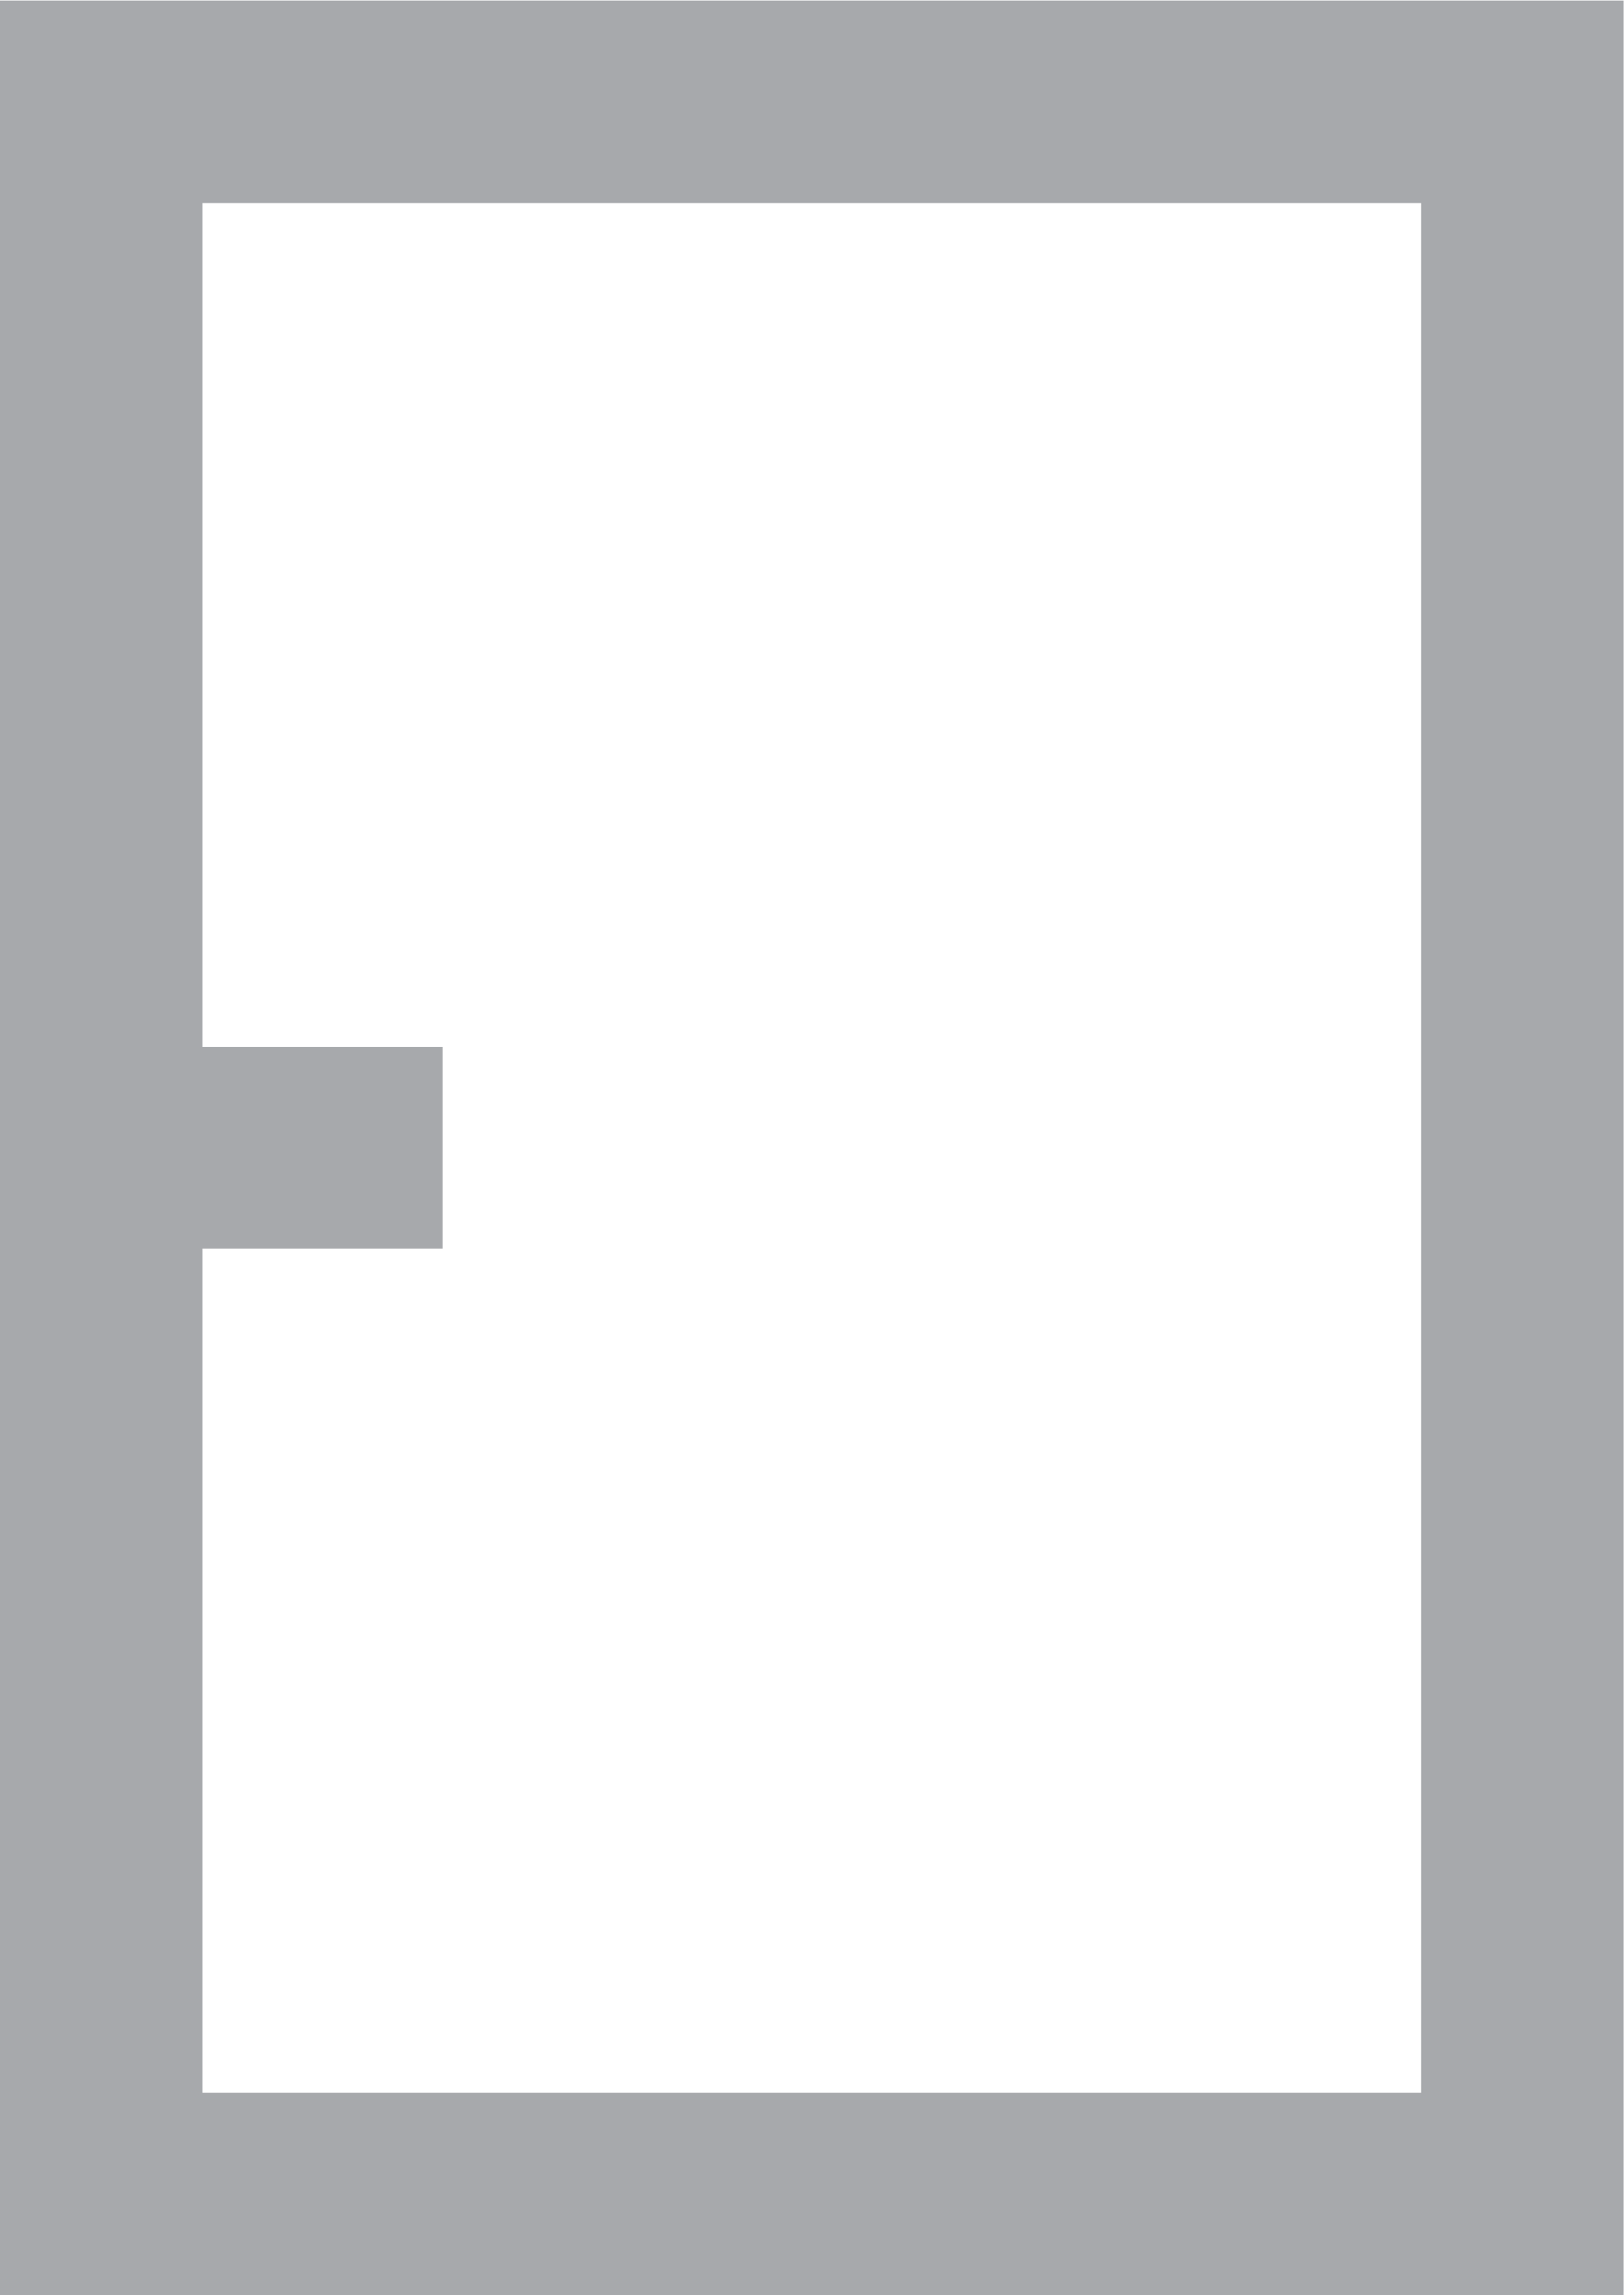<?xml version="1.0" encoding="UTF-8" standalone="no"?>
<svg
   xmlns:dc="http://purl.org/dc/elements/1.1/"
   xmlns:cc="http://creativecommons.org/ns#"
   xmlns:rdf="http://www.w3.org/1999/02/22-rdf-syntax-ns#"
   xmlns:svg="http://www.w3.org/2000/svg"
   xmlns="http://www.w3.org/2000/svg"
   viewBox="0 0 106.969 151.181"
   height="151.181"
   width="106.969"
   xml:space="preserve"
   id="svg2"
   version="1.1"><defs
     id="defs6"><clipPath
       id="clipPath20"
       clipPathUnits="userSpaceOnUse"><path
         id="path18"
         d="M 0,113.386 H 80.227 V 0 H 0 Z" /></clipPath></defs><g
     transform="matrix(1.333,0,0,-1.333,0,151.181)"
     id="g10"><path
       id="path12"
       style="fill:#a7a9ac;fill-opacity:1;fill-rule:nonzero;stroke:none"
       d="M 0,0 H 80.227 V 113.386 H 0 Z M 10,103.386 H 70.227 V 10 H 10 Z" /><g
       id="g14"><g
         clip-path="url(#clipPath20)"
         id="g16"><g
           transform="translate(0,56.693)"
           id="g22"><path
             id="path24"
             style="fill:none;stroke:#a7a9ac;stroke-width:10;stroke-linecap:butt;stroke-linejoin:miter;stroke-miterlimit:10;stroke-dasharray:none;stroke-opacity:1"
             d="M 0,0 H 21.895" /></g></g></g></g></svg>